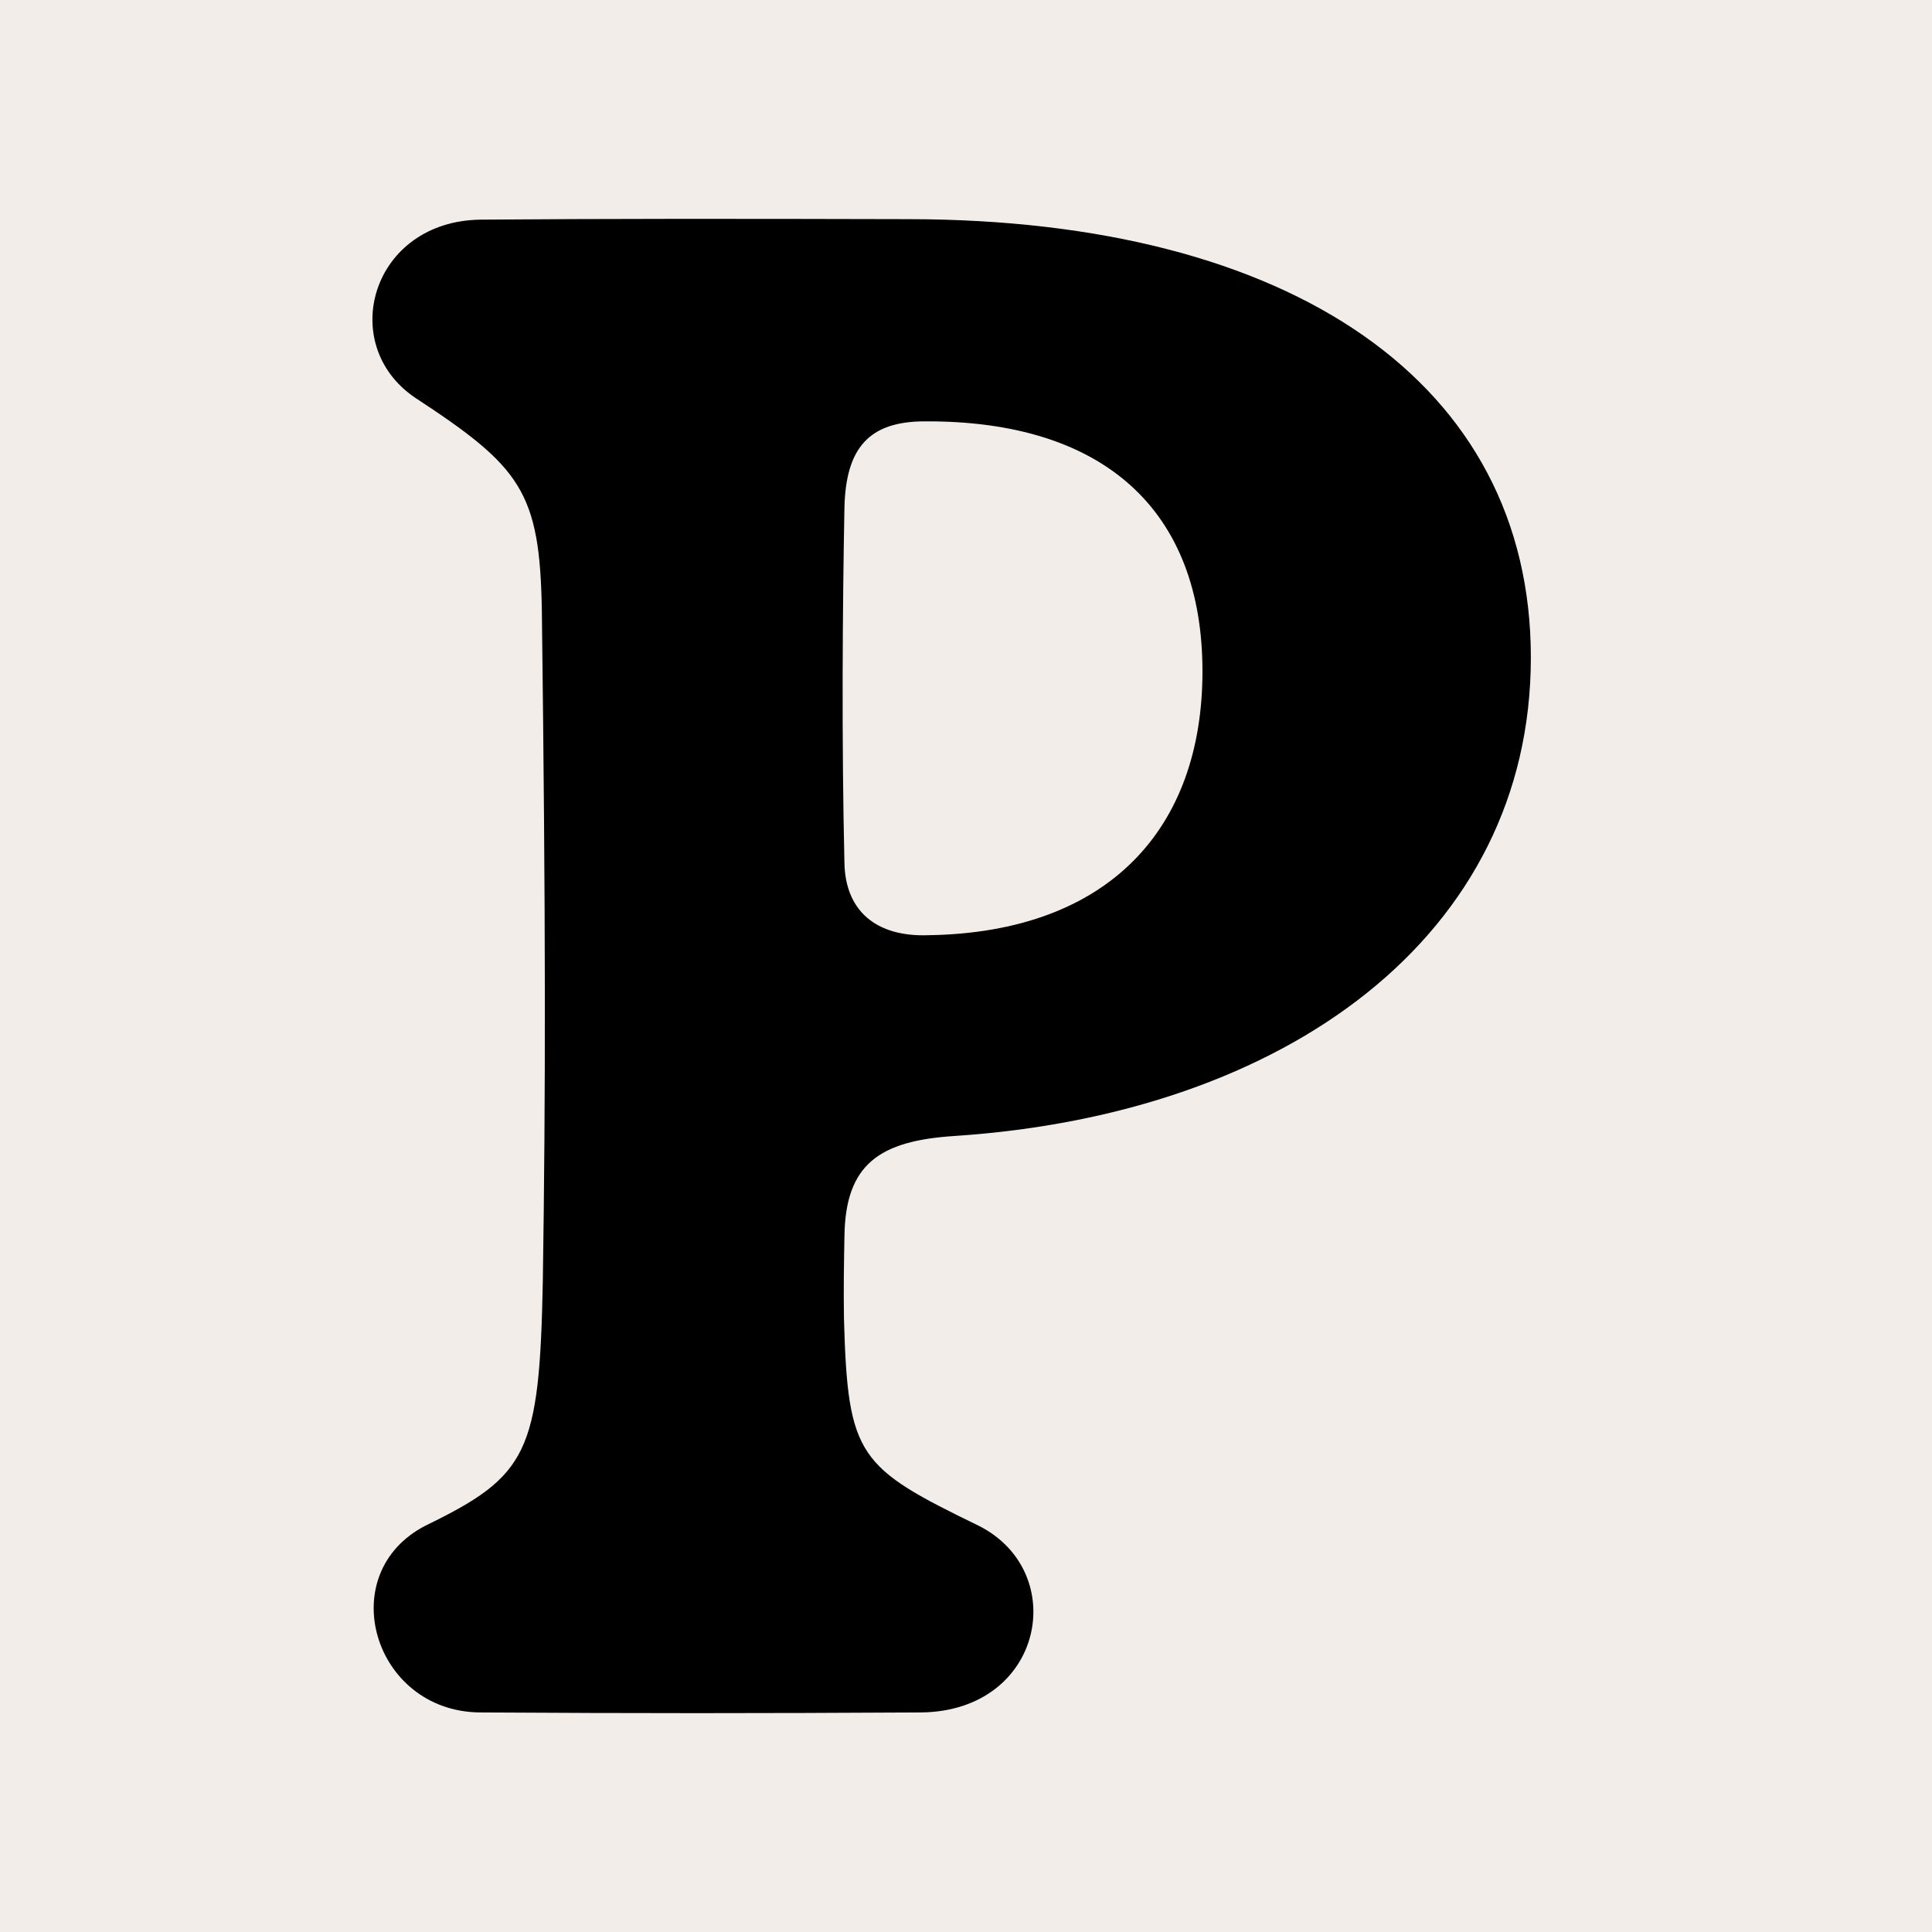 <svg width="256" height="256" viewBox="0 0 256 256" fill="none" xmlns="http://www.w3.org/2000/svg">
<rect width="256" height="256" fill="#F2EDE9"/>
<path d="M63.503 226.906C49.442 226.716 44.059 208.475 56.41 202.141C69.964 195.554 71.484 192.514 71.927 169.713C72.307 144.758 72.307 121.703 71.8 81.04C71.547 65.142 69.077 61.912 54.953 52.665C44.565 45.571 49.252 29.23 63.757 29.104C80.034 28.977 96.692 28.977 120.444 29.04C171.177 29.104 202.846 50.765 202.846 87.121C202.846 123.983 170.417 147.608 126.524 150.521C116.517 151.155 112.02 154.258 111.893 163.822C111.83 167.369 111.766 170.536 111.83 174.716C112.337 193.084 113.73 194.414 129.754 202.205C141.788 208.349 138.305 226.653 122.154 226.906C99.859 227.033 84.468 227.033 63.503 226.906ZM111.893 114.356C112.02 120.689 116.073 124.173 123.041 123.92C146.982 123.54 159.333 109.732 159.333 88.957C159.333 67.739 146.412 55.705 122.534 55.832C115.123 55.832 112.083 59.379 111.893 67.233C111.64 80.534 111.513 98.268 111.893 114.356Z" fill="black"/>
</svg>
